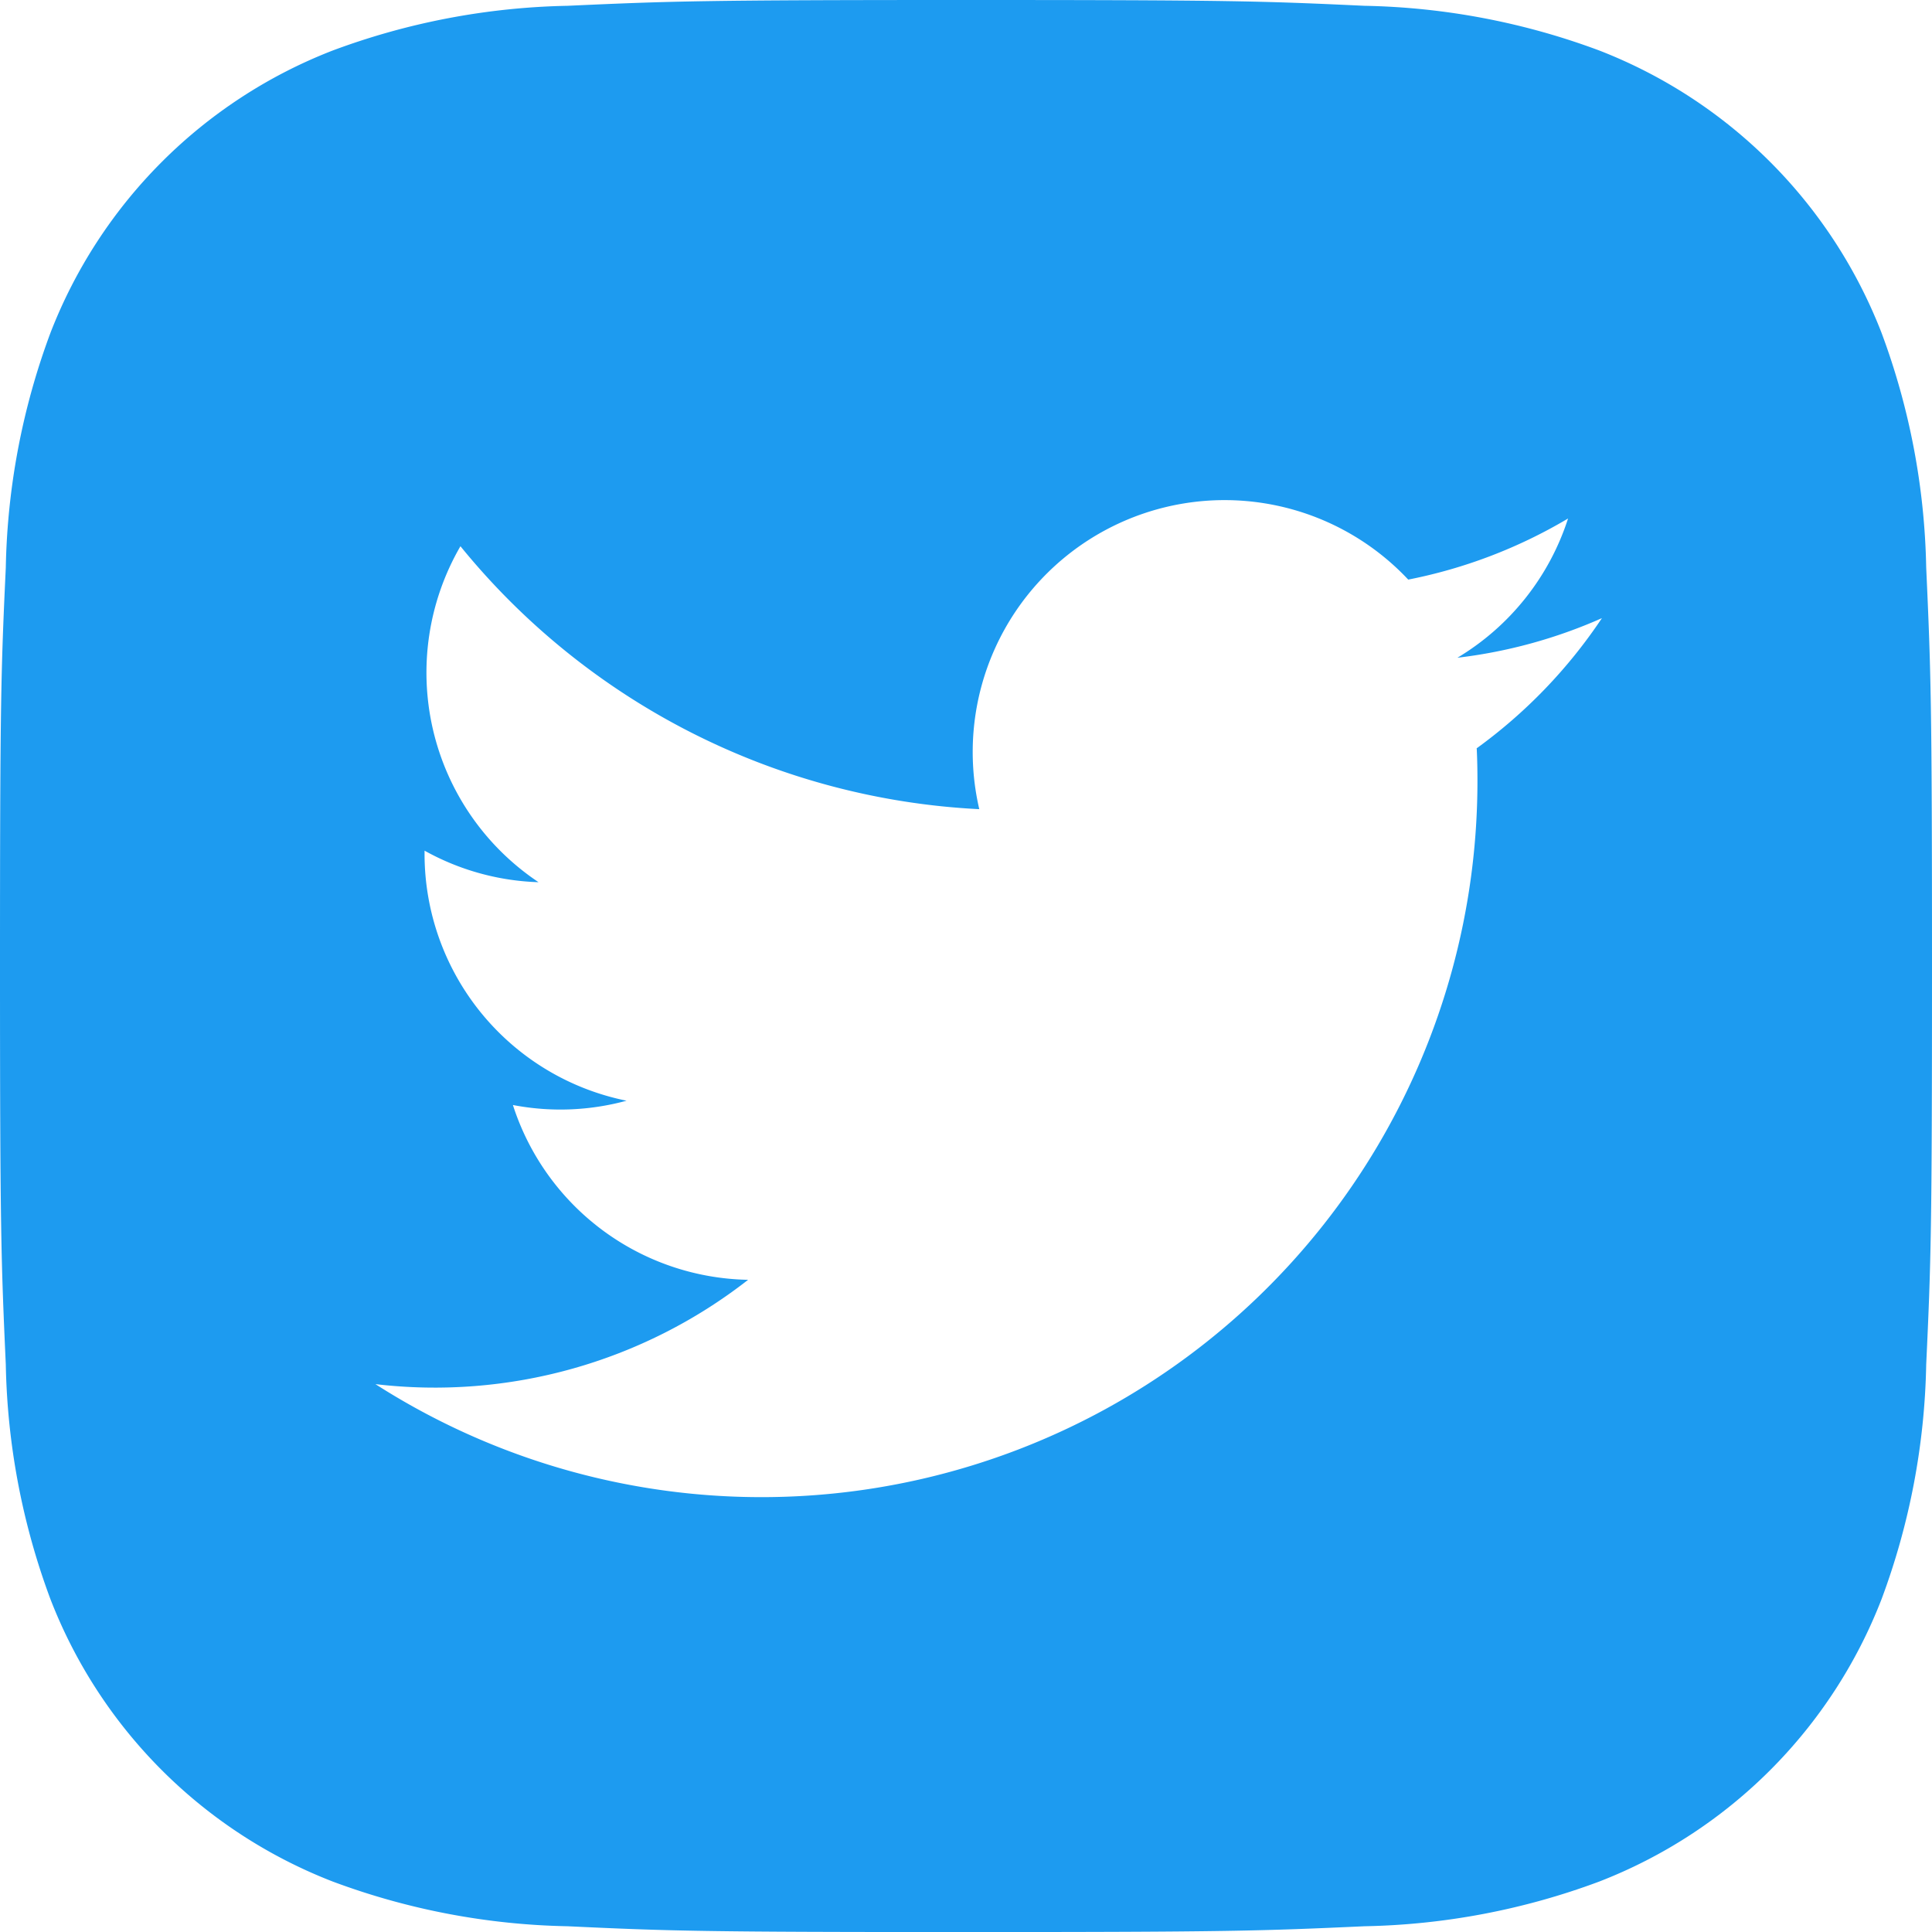 <svg xmlns="http://www.w3.org/2000/svg" width="40" height="40" viewBox="0 0 40 40"><path d="M583.347,278.684a14.678,14.678,0,0,0-.924-4.858,10.242,10.242,0,0,0-5.849-5.849,14.667,14.667,0,0,0-4.856-.924c-2.135-.1-2.817-.12-8.25-.12s-6.115.023-8.25.12a14.716,14.716,0,0,0-4.858.924,10.233,10.233,0,0,0-5.849,5.849,14.683,14.683,0,0,0-.924,4.858c-.1,2.133-.12,2.815-.12,8.249s.023,6.117.12,8.25a14.668,14.668,0,0,0,.924,4.858,10.229,10.229,0,0,0,5.849,5.849,14.685,14.685,0,0,0,4.858.924c2.133.1,2.815.12,8.25.12s6.115-.023,8.25-.12a14.668,14.668,0,0,0,4.856-.924,10.233,10.233,0,0,0,5.849-5.849,14.663,14.663,0,0,0,.924-4.858c.1-2.135.12-2.815.12-8.25S583.444,280.818,583.347,278.684Zm-9.306,3.745c.011.223.015.449.015.674A14.823,14.823,0,0,1,551.24,295.59a10.534,10.534,0,0,0,7.716-2.16,5.214,5.214,0,0,1-4.87-3.619,5.2,5.2,0,0,0,2.353-.089,5.214,5.214,0,0,1-4.182-5.109v-.068a5.183,5.183,0,0,0,2.36.653A5.217,5.217,0,0,1,553,278.242a14.791,14.791,0,0,0,10.742,5.444,5.215,5.215,0,0,1,8.881-4.753,10.4,10.4,0,0,0,3.309-1.265,5.229,5.229,0,0,1-2.291,2.883,10.376,10.376,0,0,0,2.992-.82,10.571,10.571,0,0,1-2.6,2.7Z" transform="translate(-543.467 -266.933)" fill="#1d9bf0"/></svg>